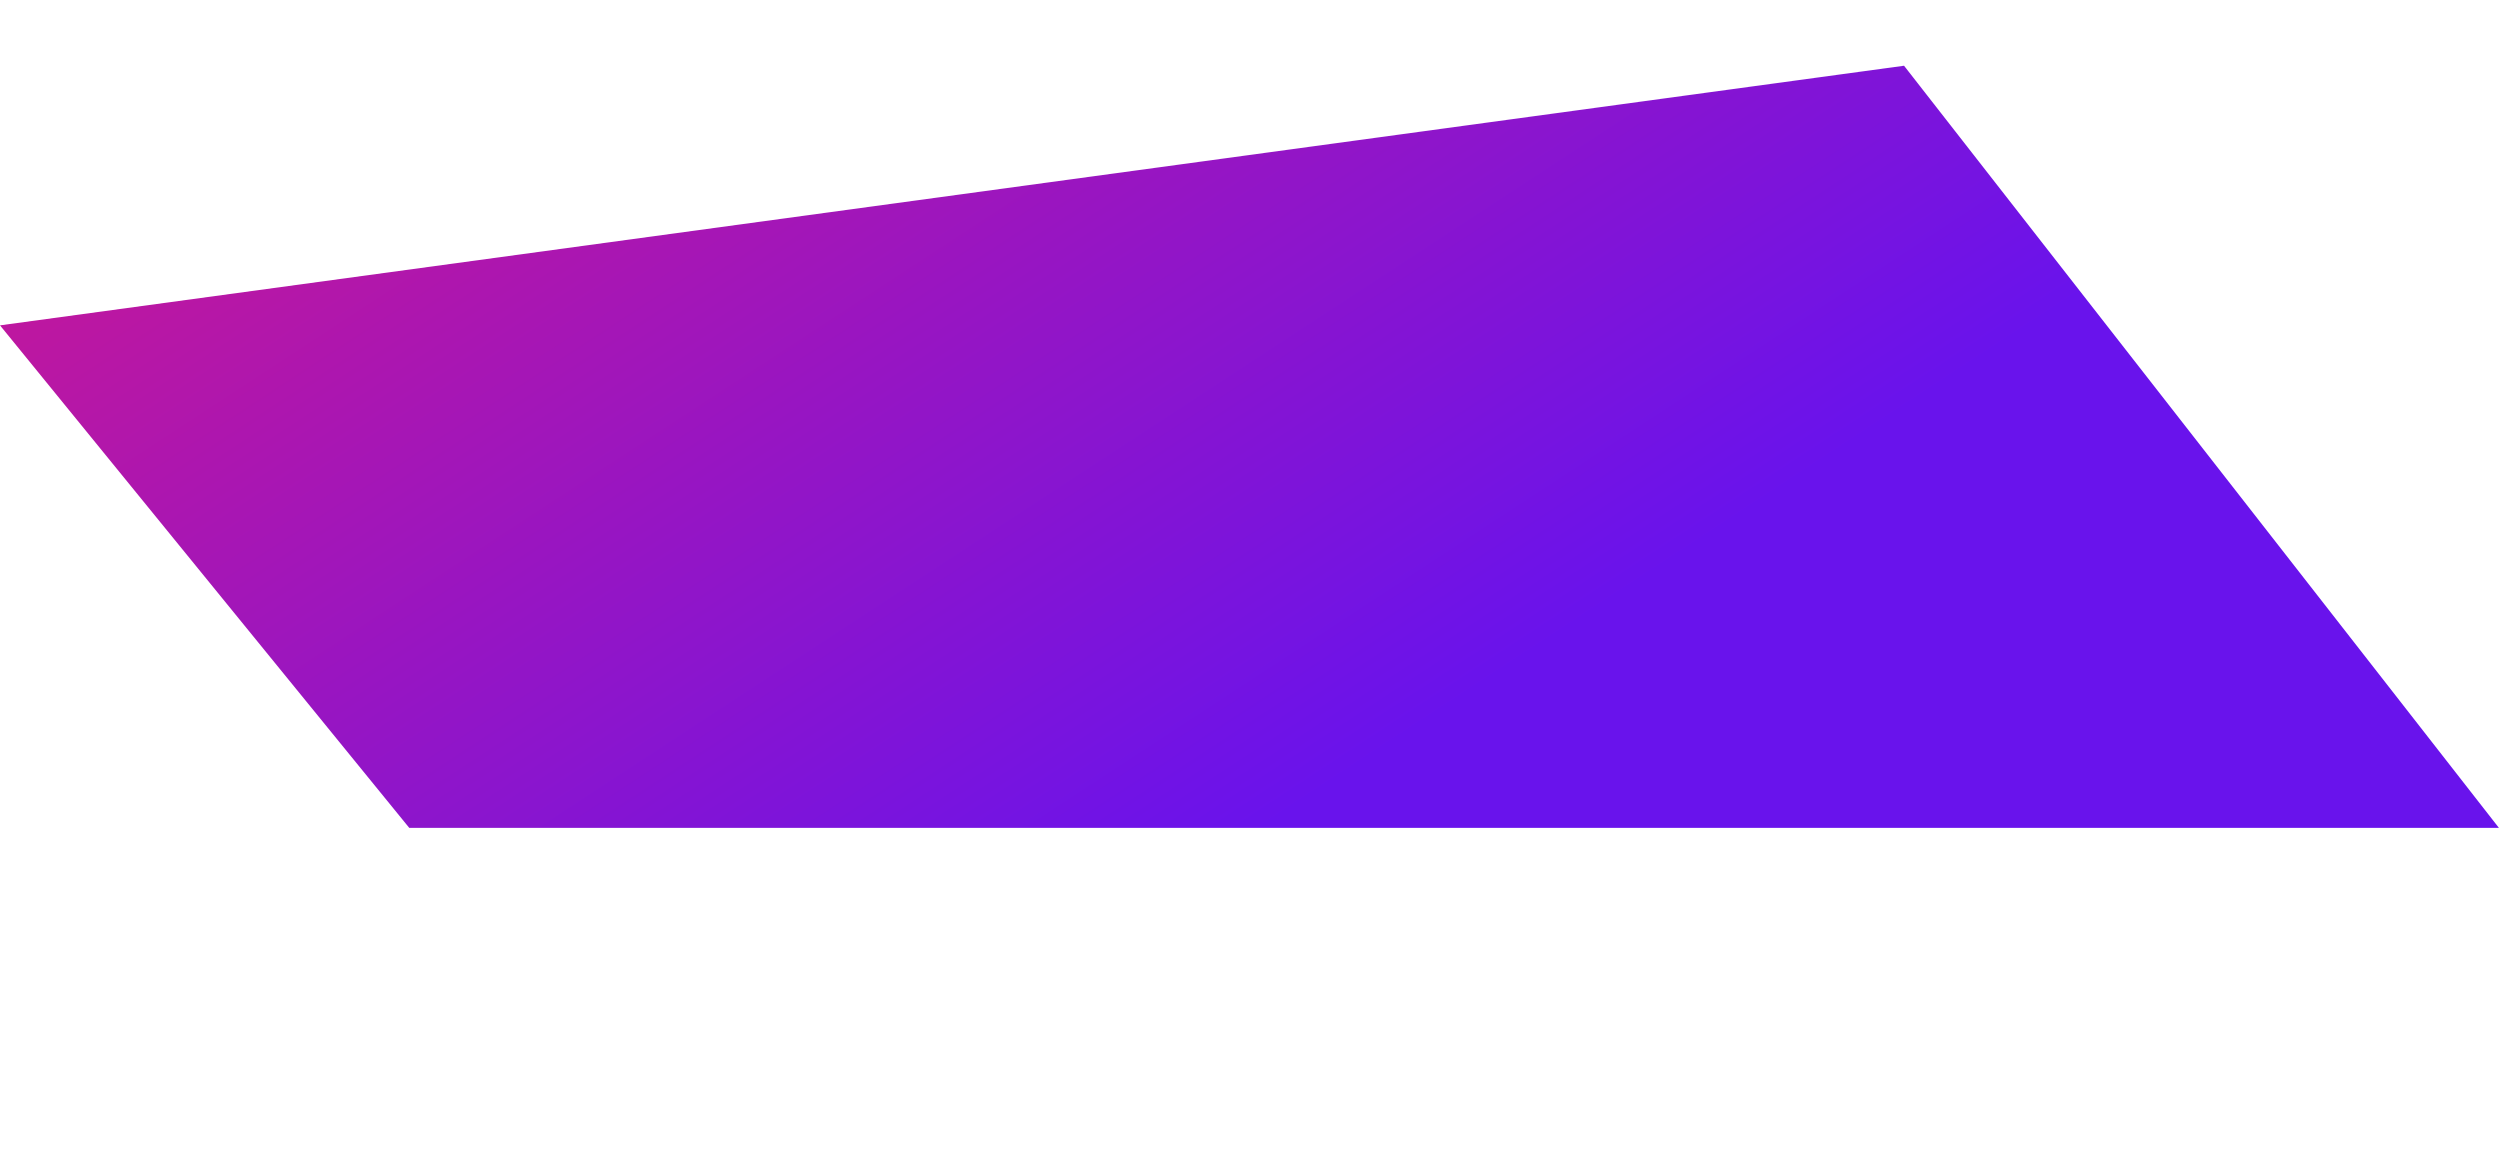 <?xml version="1.0" encoding="UTF-8"?> <svg xmlns="http://www.w3.org/2000/svg" width="817" height="377" viewBox="0 0 817 377" fill="none"> <path d="M622.237 21.479L-7.27035e-05 106.325L133.745 270.548L816.647 270.548L622.237 21.479Z" fill="url(#paint0_linear)"></path> <defs> <linearGradient id="paint0_linear" x1="387.167" y1="288.241" x2="54.54" y2="-220.71" gradientUnits="userSpaceOnUse"> <stop stop-color="#6913EC"></stop> <stop offset="1" stop-color="#F71A6C"></stop> </linearGradient> </defs> </svg> 